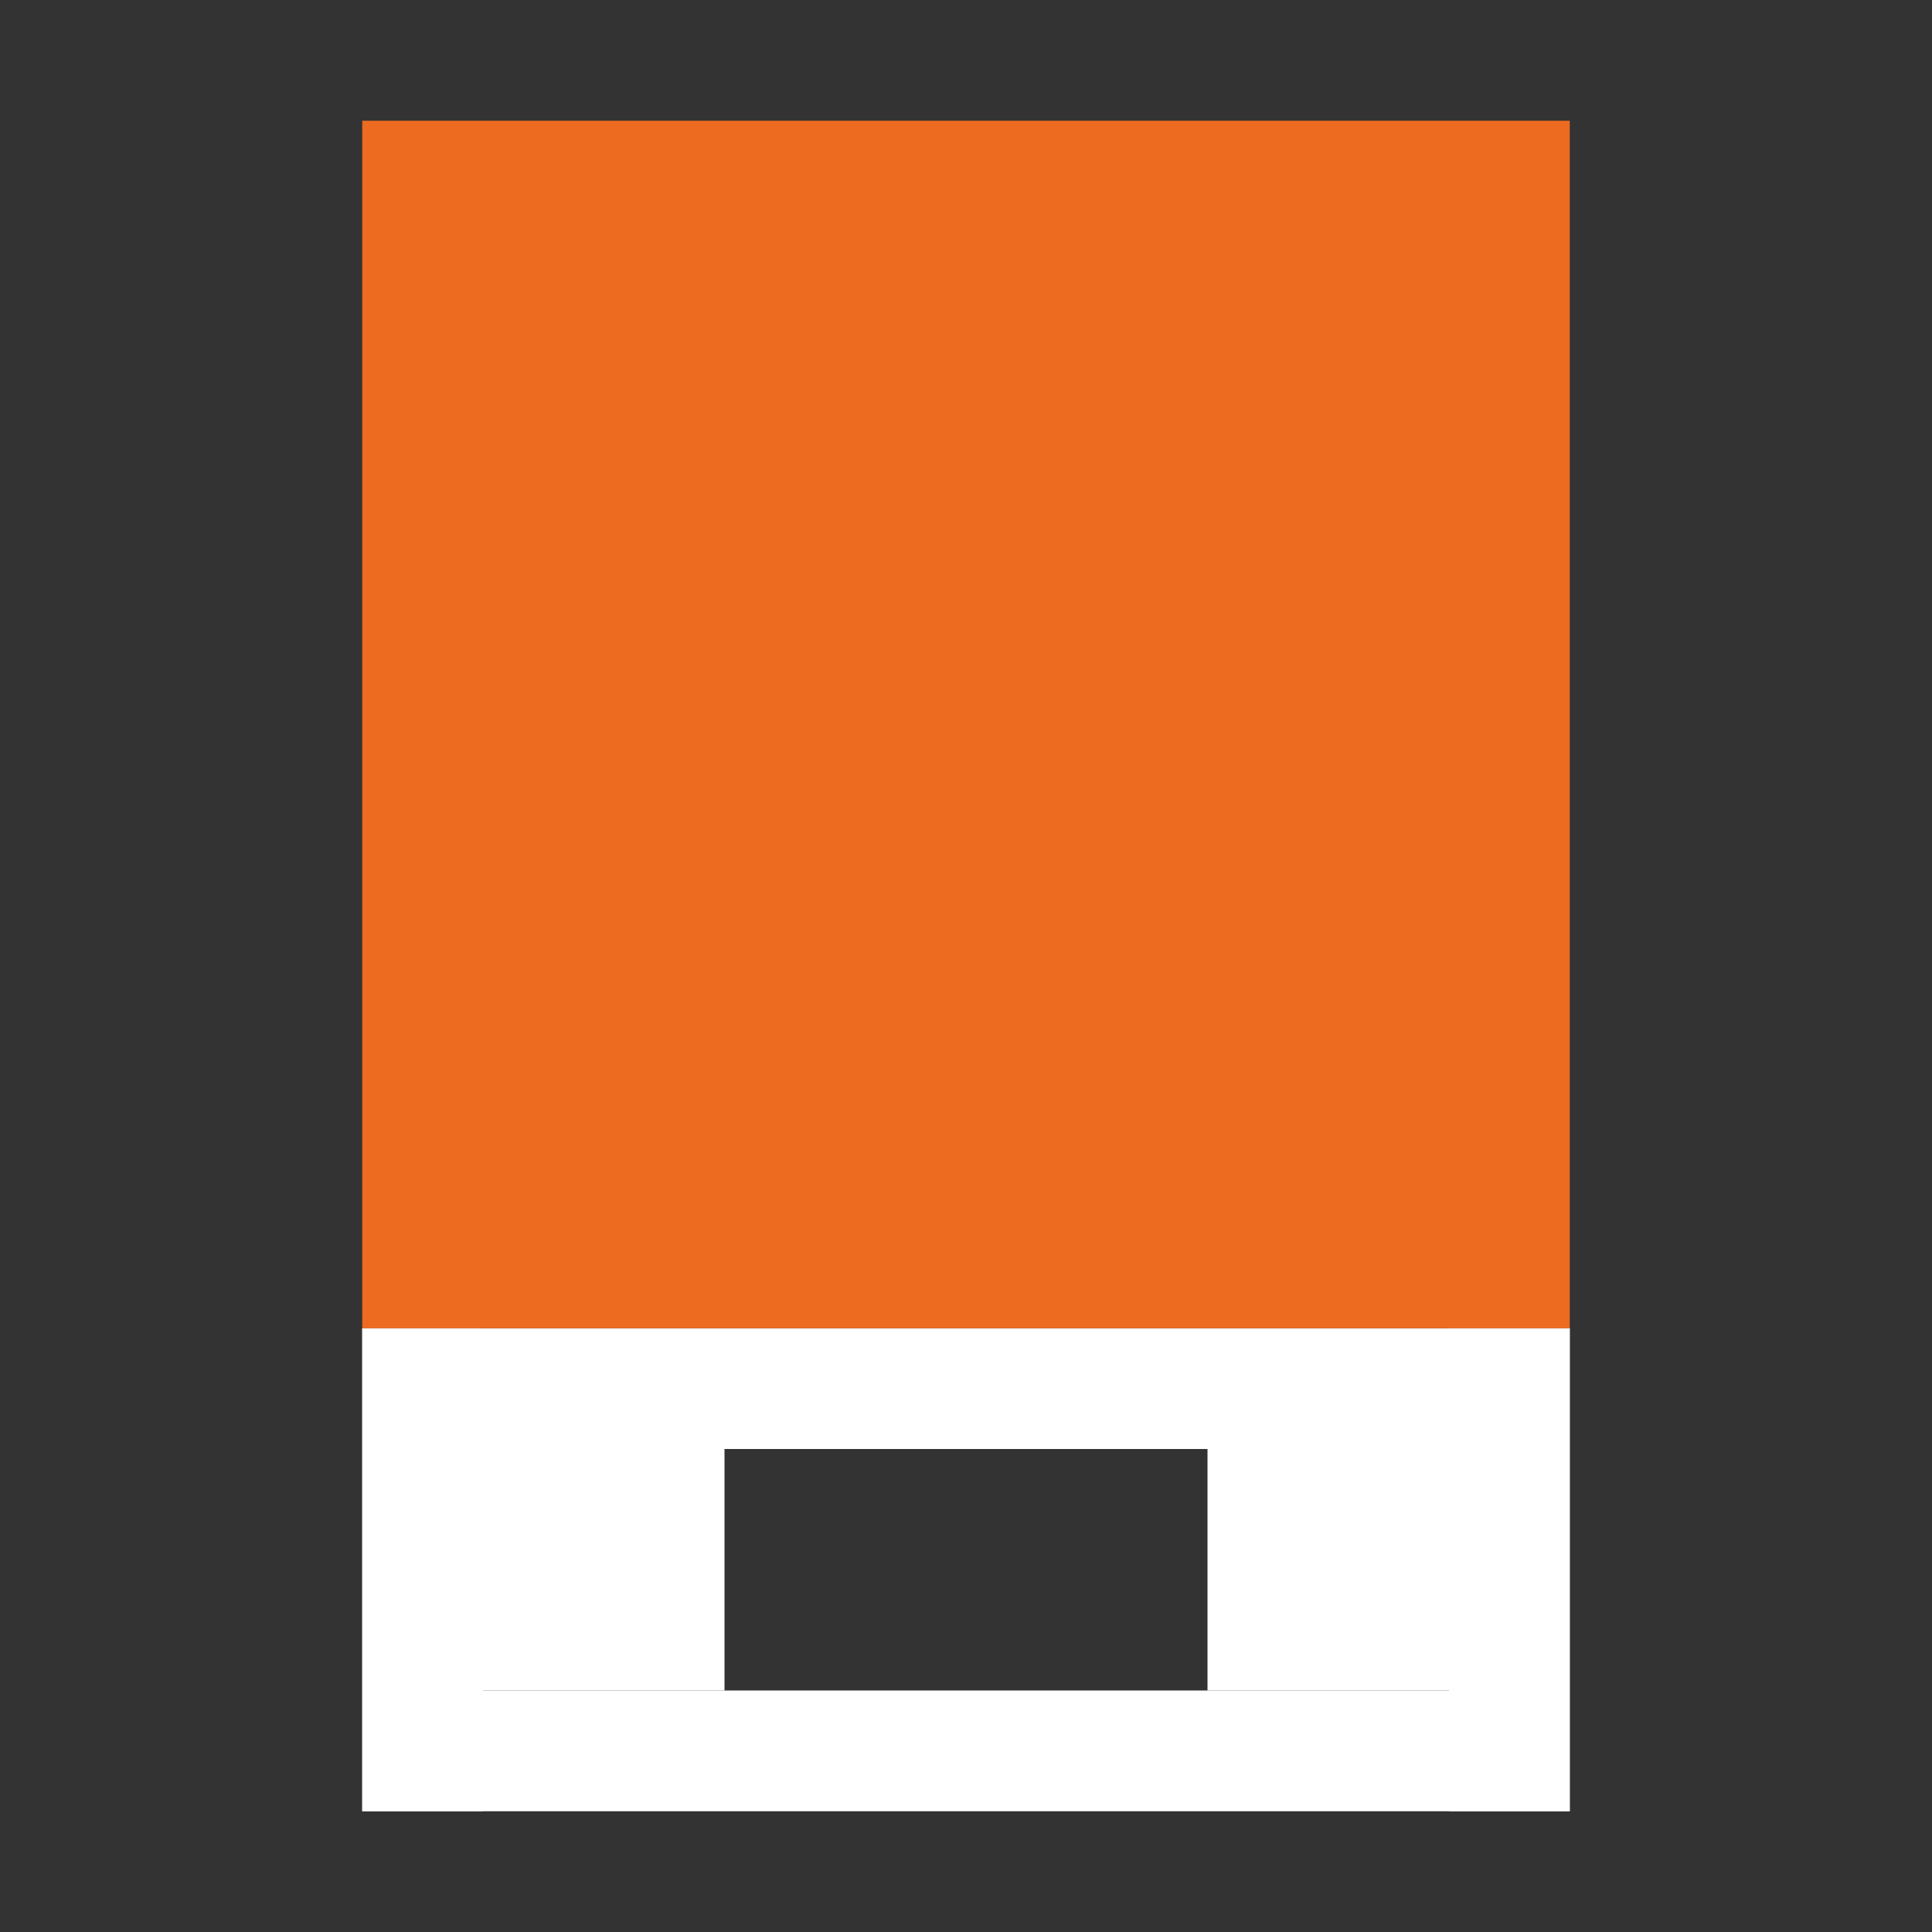 <?xml version="1.0" encoding="utf-8"?>
<!-- Generator: Adobe Illustrator 24.0.3, SVG Export Plug-In . SVG Version: 6.00 Build 0)  -->
<svg version="1.0" id="Layer_1" xmlns="http://www.w3.org/2000/svg" xmlns:xlink="http://www.w3.org/1999/xlink" x="0px" y="0px"
	 viewBox="0 0 16 16" enable-background="new 0 0 16 16" xml:space="preserve">
<rect x="0" y="0" width="16" height="16" fill="#333333" stroke="none"/>
<g id="sla">
	<rect x="3" y="11" fill="#FFFFFF" width="1" height="4"/>
	<rect x="12" y="11" fill="#FFFFFF" width="1" height="4"/>
	<rect x="7.5" y="6.5" transform="matrix(-1.836970e-16 1 -1 -1.836970e-16 19.5 3.5)" fill="#FFFFFF" width="1" height="10"/>
	<rect x="7.5" y="9.5" transform="matrix(-1.836970e-16 1 -1 -1.836970e-16 22.5 6.5)" fill="#FFFFFF" width="1" height="10"/>
	<rect x="10.5" y="11.5" transform="matrix(-1.836970e-16 1 -1 -1.836970e-16 24.5 1.5)" fill="#FFFFFF" width="2" height="3"/>
	<rect x="3.5" y="11.5" transform="matrix(-1.836970e-16 1 -1 -1.836970e-16 17.5 8.5)" fill="#FFFFFF" width="2" height="3"/>
	<rect x="3" y="1" fill="#ED6B21" width="10" height="10"/>
</g>
</svg>
